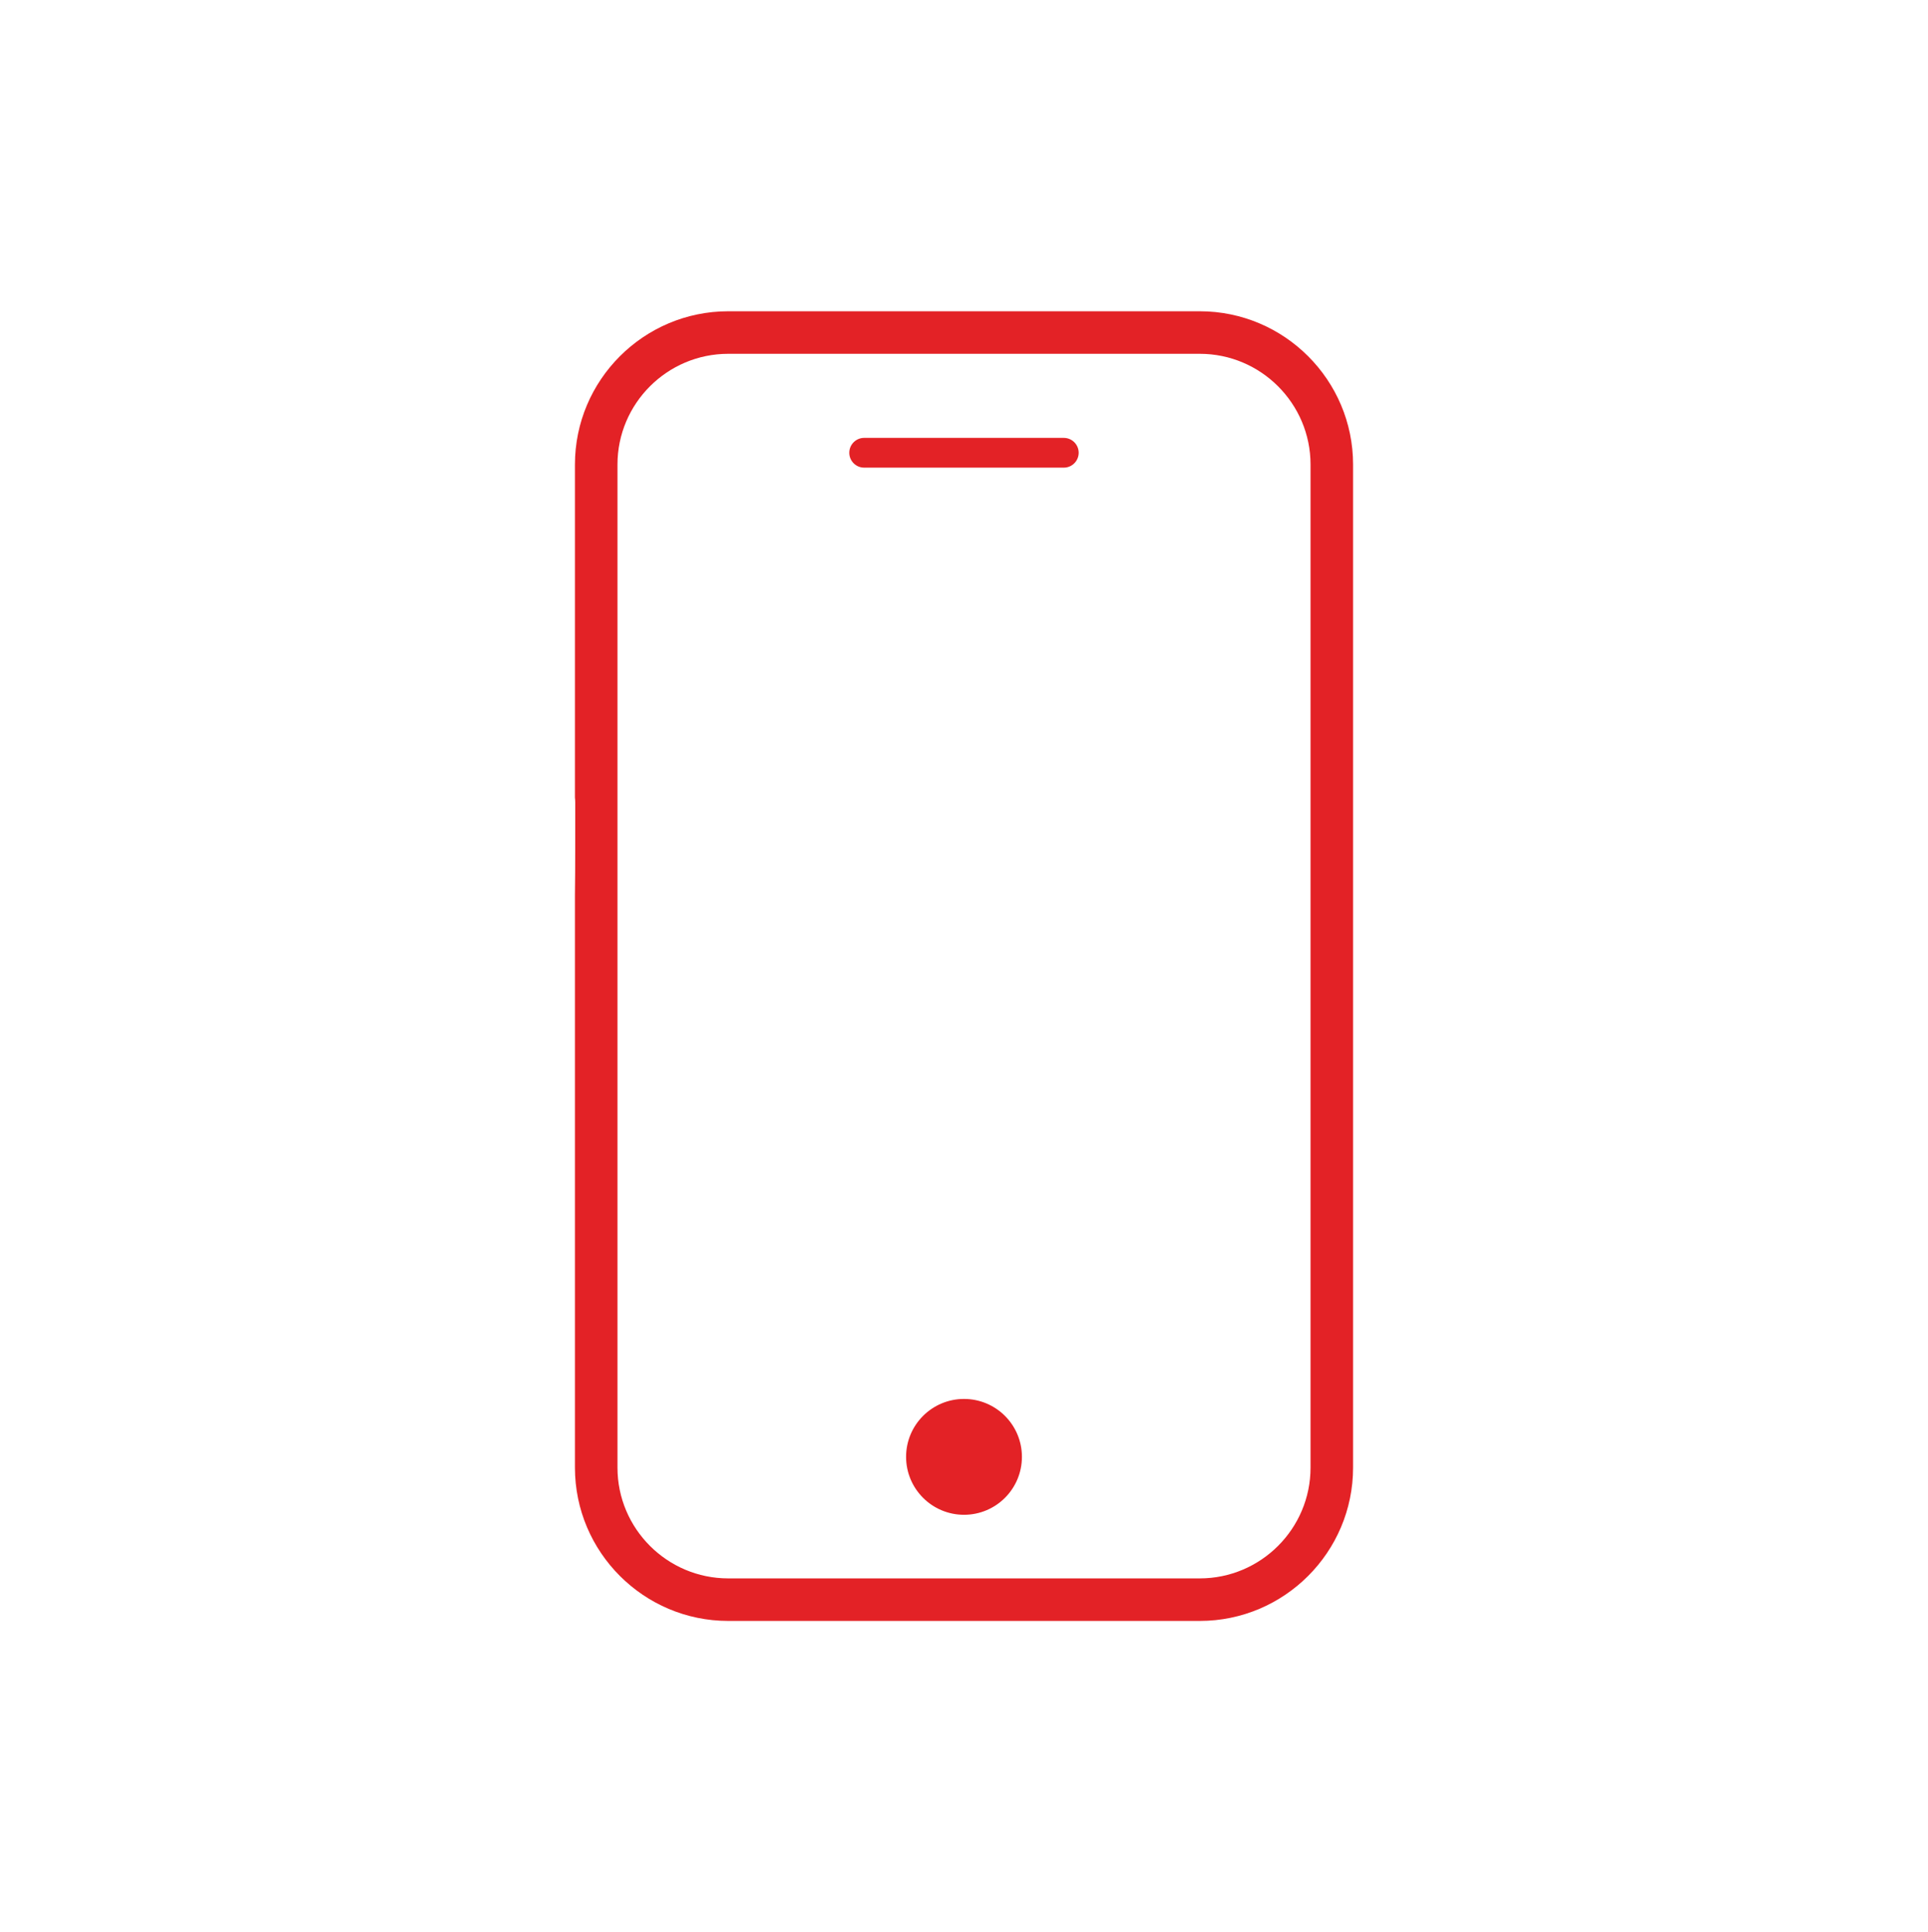 <?xml version="1.0" encoding="UTF-8"?><svg id="a" xmlns="http://www.w3.org/2000/svg" viewBox="0 0 946.08 948.06"><defs><style>.b{fill:none;}.b,.c{stroke-width:0px;}.c{fill:#e32226;}</style></defs><path class="b" d="m588.73,173.6h-231.37c-29.96,0-54.36,24.38-54.36,54.34v492.16c0,29.98,24.4,54.36,54.36,54.36h231.37c29.96,0,54.36-24.38,54.36-54.36V227.94c0-29.96-24.4-54.34-54.36-54.34Z"/><path class="c" d="m588.73,152.73h-231.37c-41.47,0-75.23,33.74-75.23,75.21v163.4c.09.81.14,1.64.14,2.5-.05,15.13.07,30.24-.14,45.37h0v280.9c0,41.47,33.75,75.23,75.23,75.23h231.37c41.47,0,75.23-33.75,75.23-75.23V227.94c0-41.47-33.75-75.21-75.23-75.21Zm54.36,567.38c0,29.98-24.4,54.36-54.36,54.36h-231.37c-29.96,0-54.36-24.38-54.36-54.36V227.94c0-29.96,24.4-54.34,54.36-54.34h231.37c29.96,0,54.36,24.38,54.36,54.34v492.16Z"/><path class="c" d="m473.05,686.42c-15.7,0-28.43,12.73-28.43,28.41s12.73,28.43,28.43,28.43,28.41-12.73,28.41-28.43-12.73-28.41-28.41-28.41Z"/><path class="c" d="m522.02,214.85h-97.96c-2.02,0-3.84.82-5.17,2.14-1.32,1.32-2.14,3.15-2.14,5.17,0,4.03,3.27,7.3,7.3,7.3h97.96c2.02,0,3.84-.82,5.16-2.14,1.32-1.32,2.14-3.15,2.14-5.16,0-4.03-3.27-7.3-7.3-7.3Z"/></svg>